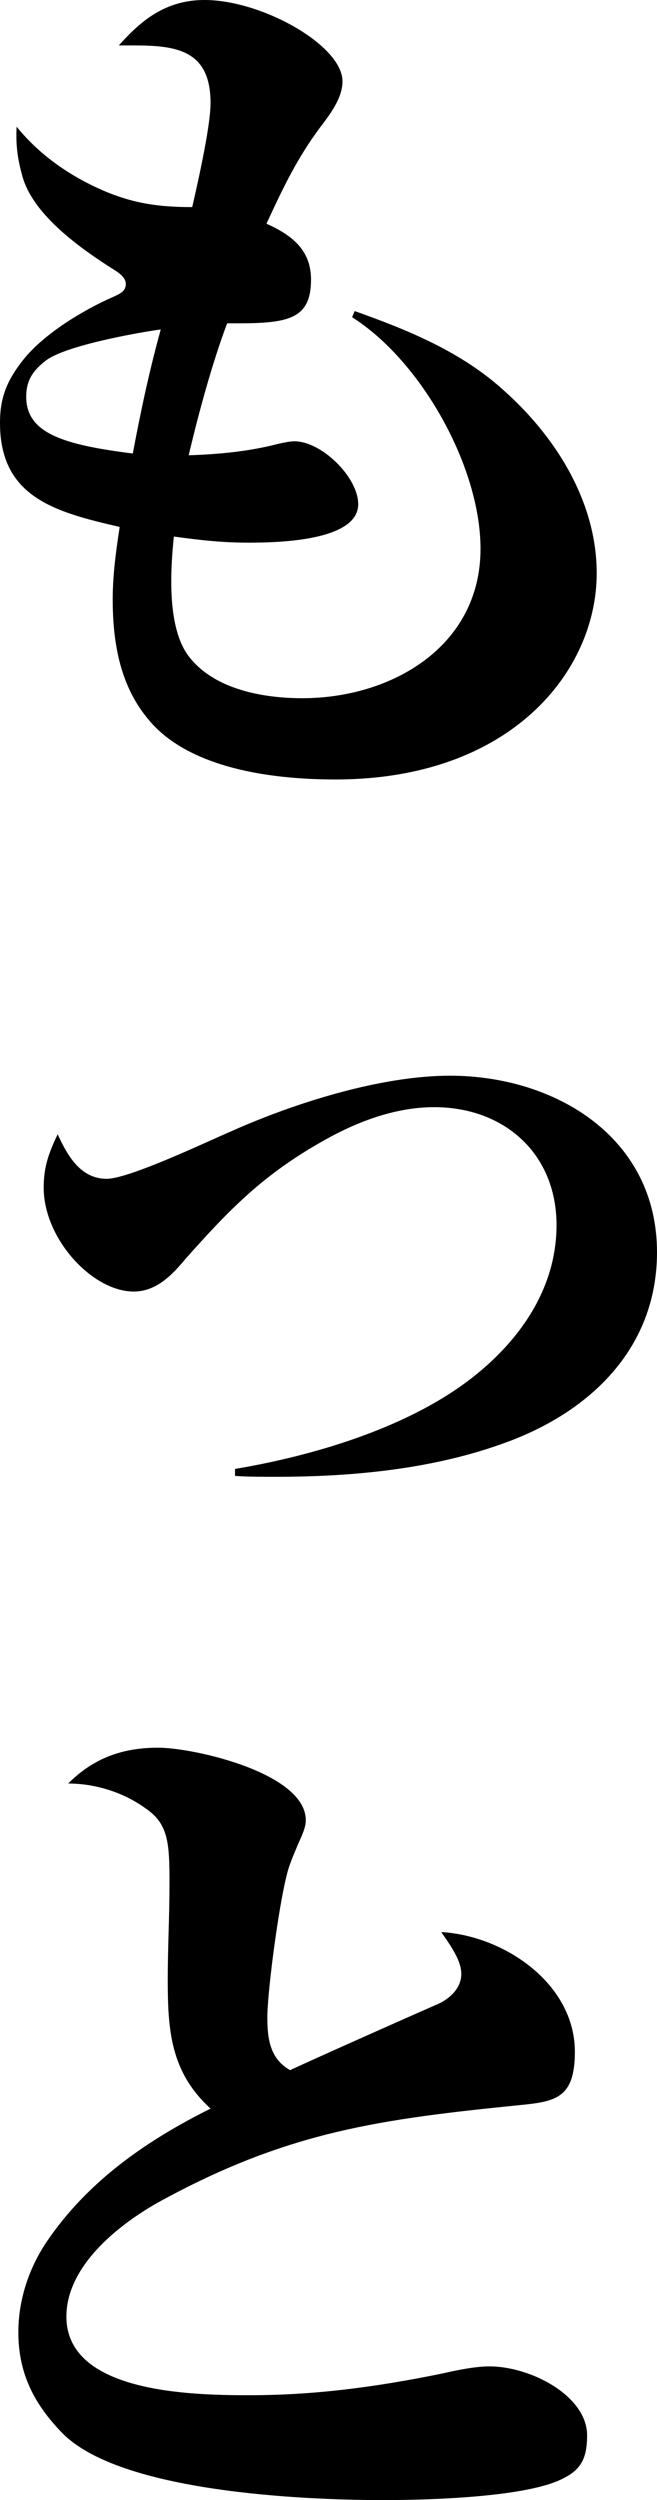 <?xml version="1.0" encoding="UTF-8"?>
<svg id="_レイヤー_2" data-name="レイヤー 2" xmlns="http://www.w3.org/2000/svg" viewBox="0 0 45.12 171.66">
  <defs>
    <style>
      .cls-1 {
        fill: #000;
        stroke-width: 0px;
      }
    </style>
  </defs>
  <g id="_レイヤー_2-2" data-name="レイヤー 2">
    <g>
      <path class="cls-1" d="M14.46,7.08c0-3.6-2.28-3.96-5.22-3.96h-1.08c1.5-1.68,3.18-3.12,5.88-3.12,3.96,0,9.48,3.12,9.48,5.58,0,1.08-.72,2.1-1.5,3.12-1.62,2.16-2.58,4.2-3.72,6.66,1.74.78,3.06,1.8,3.06,3.84,0,2.7-1.56,3-5.04,3h-.72c-1.02,2.7-1.98,6.24-2.64,9.06,1.92-.06,3.84-.24,5.64-.66.48-.12,1.2-.3,1.62-.3,1.86,0,4.38,2.46,4.38,4.32,0,2.58-5.76,2.64-7.56,2.64s-3.36-.18-5.1-.42c-.24,2.34-.48,6.24,1.02,8.22,1.74,2.28,5.1,2.88,7.8,2.88,6.12,0,12.24-3.54,12.24-10.26,0-5.64-4.08-12.9-8.82-15.9l.18-.42c3.72,1.32,7.38,2.82,10.32,5.52,3.54,3.18,6.3,7.62,6.3,12.48,0,6.72-5.88,14.16-17.94,14.16-5.88,0-10.68-1.32-12.96-4.26-1.86-2.28-2.34-5.22-2.34-8.1,0-1.5.18-3.06.48-4.98-4.44-1.02-8.22-2.04-8.22-7.14,0-1.68.42-2.88,1.68-4.44,1.44-1.74,4.02-3.3,6.06-4.2.54-.24.9-.42.9-.9,0-.36-.3-.66-.78-.96-2.28-1.44-5.52-3.72-6.3-6.36-.36-1.26-.48-2.22-.42-3.48,1.56,1.92,3.6,3.36,5.94,4.38,2.1.9,3.84,1.14,6.12,1.14.54-2.34,1.26-5.7,1.26-7.14ZM3.12,24.78c-.84.66-1.32,1.32-1.32,2.46,0,2.52,2.58,3.3,7.32,3.9.54-2.88,1.14-5.7,1.92-8.52-1.74.24-6.66,1.14-7.92,2.16Z"/>
      <path class="cls-1" d="M7.32,80.94c1.56,0,6.96-2.58,8.64-3.3,4.32-1.92,10.2-3.78,14.94-3.78,7.2,0,14.22,4.2,14.22,12.12,0,6.48-4.44,10.86-10.26,13.02-4.98,1.86-10.56,2.4-15.9,2.4-.96,0-1.92,0-2.82-.06v-.48c5.34-.9,11.64-2.76,16.02-6.06,3.42-2.58,6.06-6.24,6.06-10.68,0-4.92-3.6-8.1-8.4-8.1-2.46,0-4.86.84-7.02,1.98-4.44,2.4-6.78,4.74-10.08,8.46-.9,1.08-1.98,2.22-3.54,2.22-2.82,0-6.18-3.6-6.18-7.14,0-1.44.36-2.4.96-3.66.66,1.44,1.56,3.06,3.36,3.06Z"/>
      <path class="cls-1" d="M30.12,137.58c.78-.36,1.56-1.08,1.56-2.04,0-.78-.48-1.62-1.38-2.88,4.32.24,9.18,3.54,9.18,8.22,0,3.18-1.32,3.42-3.78,3.66-9.54.96-15.78,1.8-24.36,6.42-2.94,1.56-6.78,4.5-6.78,8.1,0,5.22,8.52,5.4,12.54,5.4,4.44,0,8.64-.54,13.32-1.5,1.02-.24,2.28-.48,3.18-.48,2.88,0,6.72,2.04,6.72,4.74,0,1.56-.42,2.34-1.62,2.94-2.46,1.32-9.36,1.5-12.36,1.5-5.52,0-18.12-.54-22.08-4.62-1.92-1.98-3-4.08-3-6.9,0-2.22.72-4.38,1.92-6.18,2.88-4.26,6.96-7.02,11.28-9.18-2.76-2.52-2.94-5.4-2.94-8.88,0-2.16.12-4.32.12-6.54,0-2.82-.06-4.14-1.68-5.22-1.5-1.08-3.42-1.68-5.28-1.68,1.74-1.74,3.72-2.46,6.18-2.46s10.14,1.74,10.14,4.98c0,.36-.12.72-.36,1.26s-.6,1.38-.78,1.92c-.6,1.74-1.5,8.46-1.5,10.38,0,1.44.18,2.82,1.56,3.6,1.68-.78,7.32-3.3,10.2-4.56Z"/>
    </g>
  </g>
</svg>